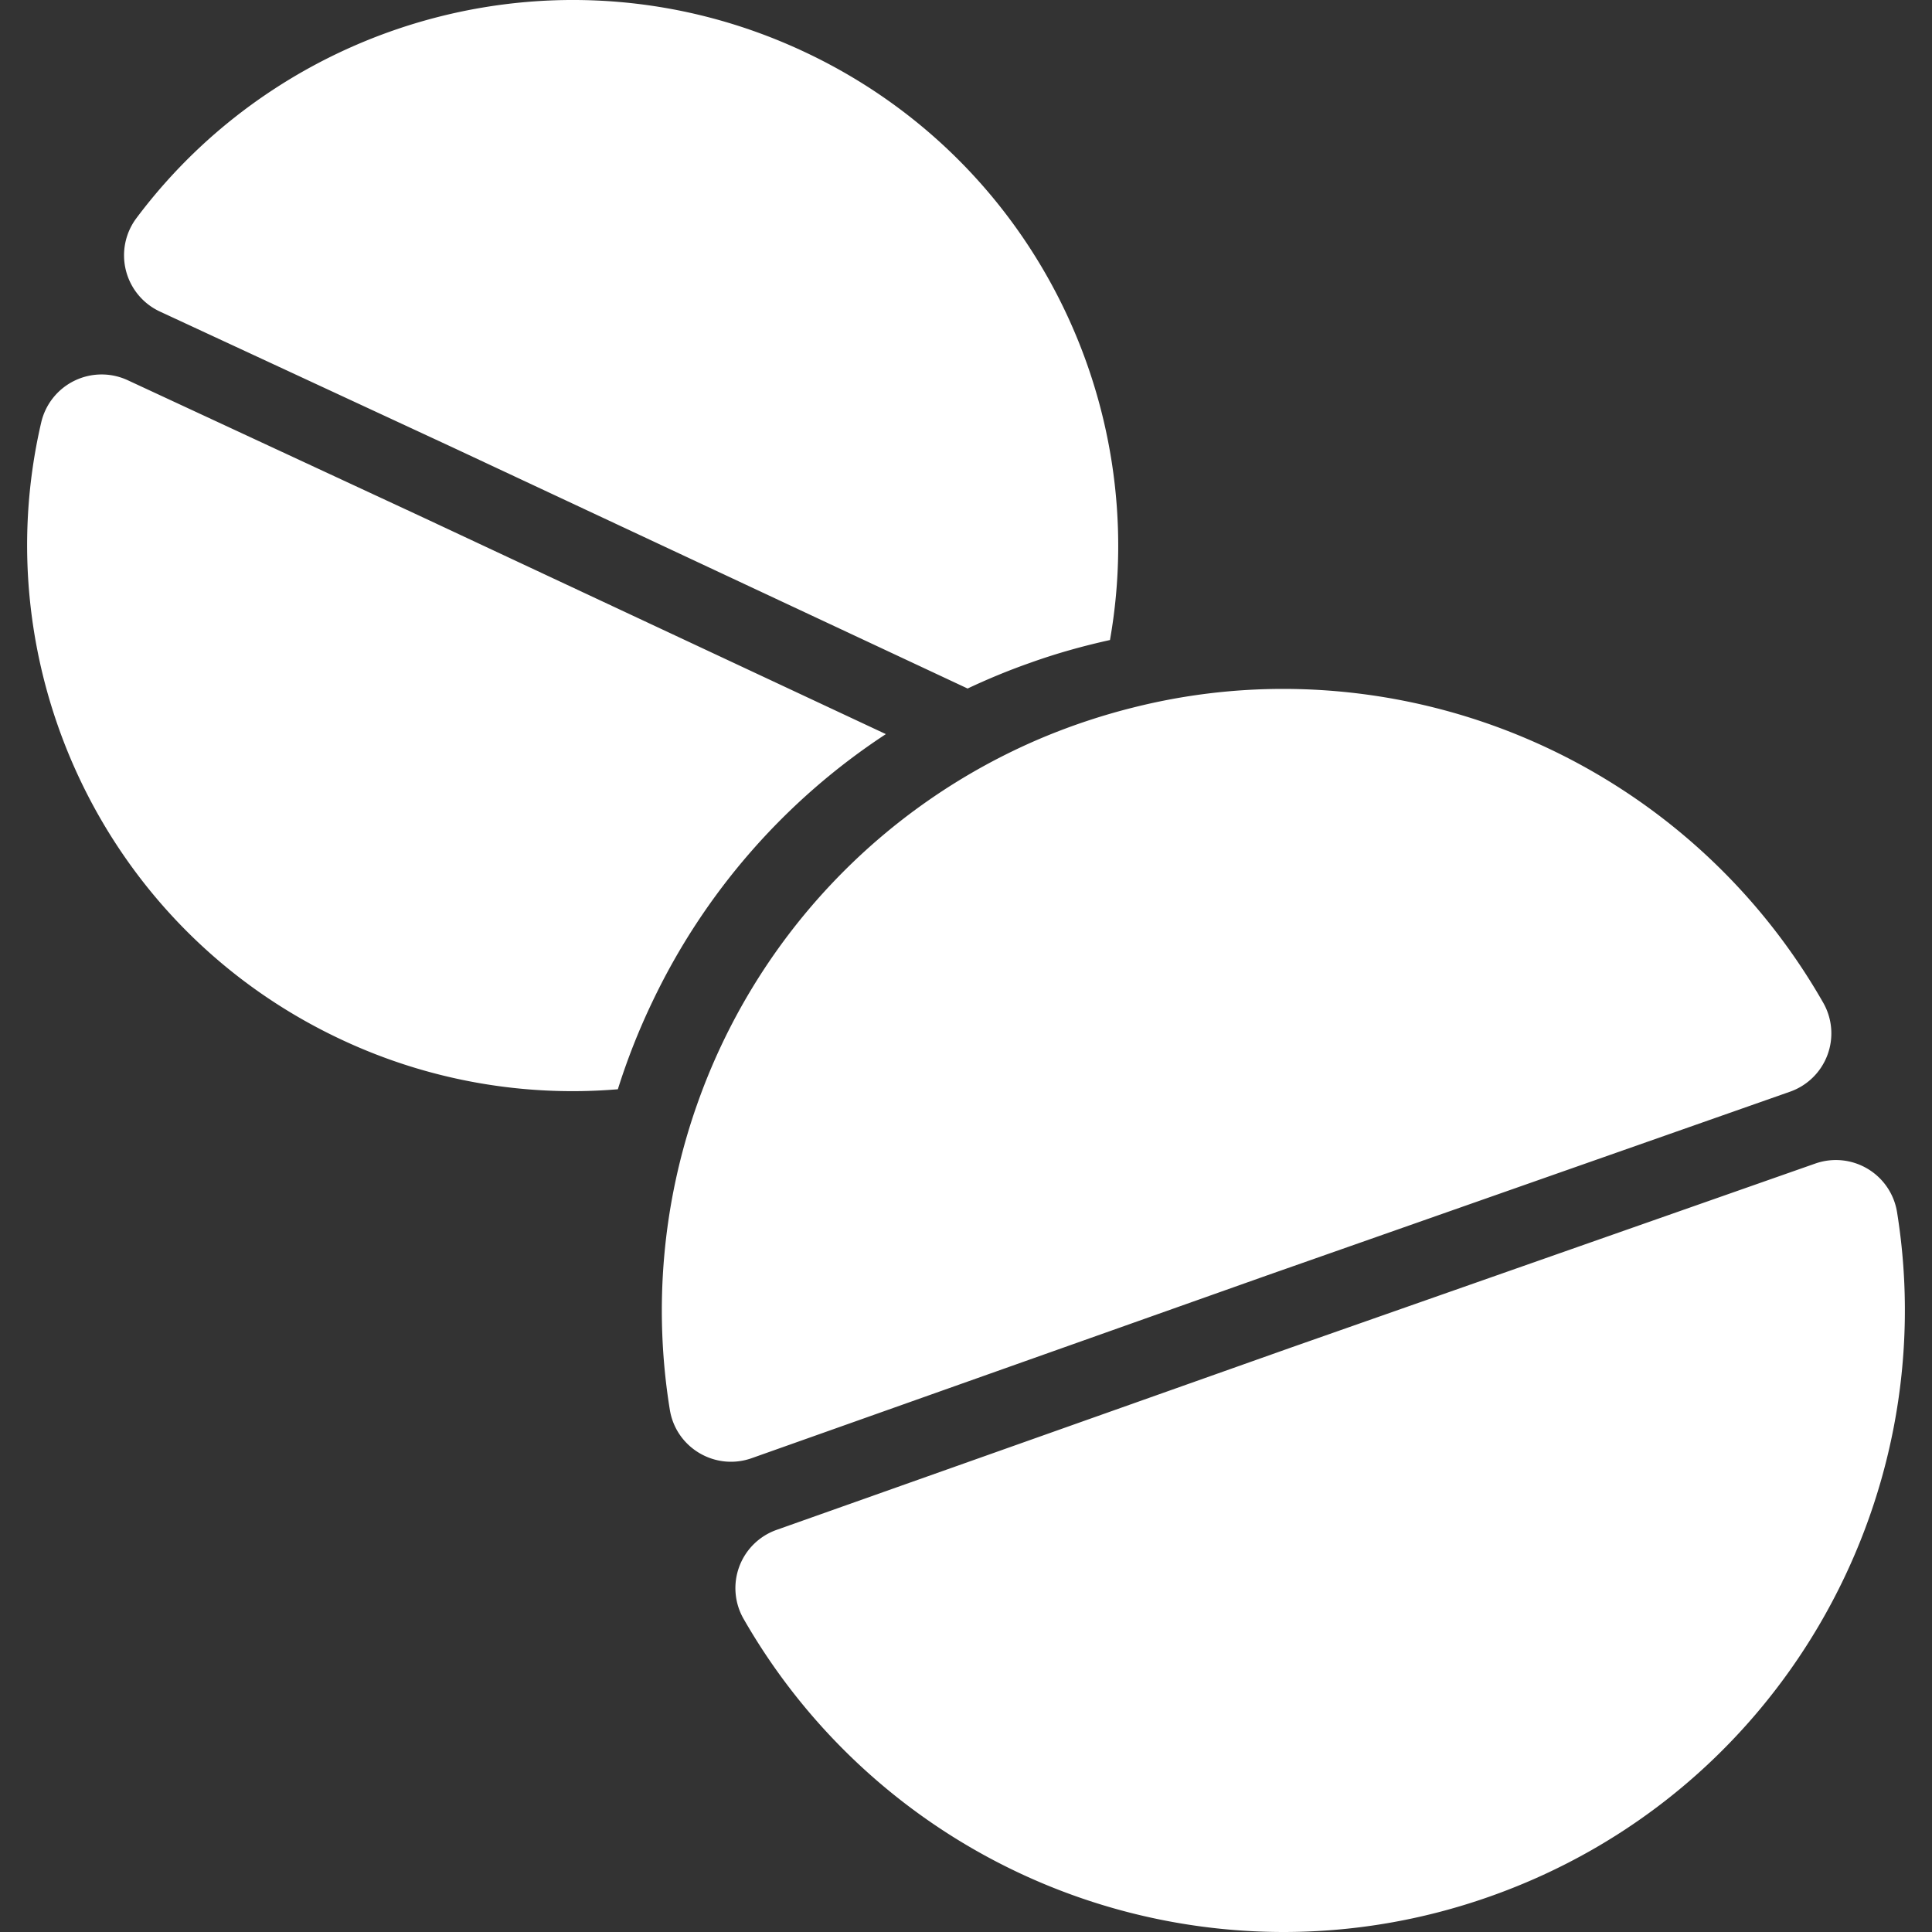 <svg width="40" height="40" fill="none" xmlns="http://www.w3.org/2000/svg"><rect width="100%" height="100%" fill="#333333" stroke="none"/><g clip-path="url(#clip0)" fill="#fff"><path d="M14.42 22.902a12.836 12.836 0 0 0-.552 6.285c.128.79.94 1.268 1.692 1.004l10.66-3.781 10.839-3.807a1.28 1.28 0 0 0 .692-1.837 12.88 12.88 0 0 0-11.181-6.503c-1.03 0-2.072.124-3.106.385a13.106 13.106 0 0 0-1.871.62 12.867 12.867 0 0 0-7.173 7.635zm23.164 1.188L26.728 27.9 16.08 31.674a1.279 1.279 0 0 0-.688 1.837A12.89 12.89 0 0 0 26.57 40c1.418 0 2.862-.235 4.276-.735 5.96-2.102 9.4-8.143 8.43-14.171a1.283 1.283 0 0 0-1.692-1.004zM22.981 13.25c.867-4.913-1.62-9.988-6.362-12.193C11.69-1.237 5.956.331 2.824 4.517A1.284 1.284 0 0 0 3.31 6.45l6.055 2.81 10.668 4.995c.419-.197.85-.376 1.29-.53.547-.197 1.098-.35 1.658-.474zM7.092 21.535a11.256 11.256 0 0 0 5.7 1.017 13.7 13.7 0 0 1 .717-1.816 13.63 13.63 0 0 1 4.832-5.537l-9.655-4.52-6.042-2.807a1.284 1.284 0 0 0-1.79.871c-1.187 5.093 1.308 10.498 6.238 12.792z"/></g><defs><clipPath id="clip0"><path fill="#fff" d="M0 0h40v40H0z"/></clipPath></defs></svg>